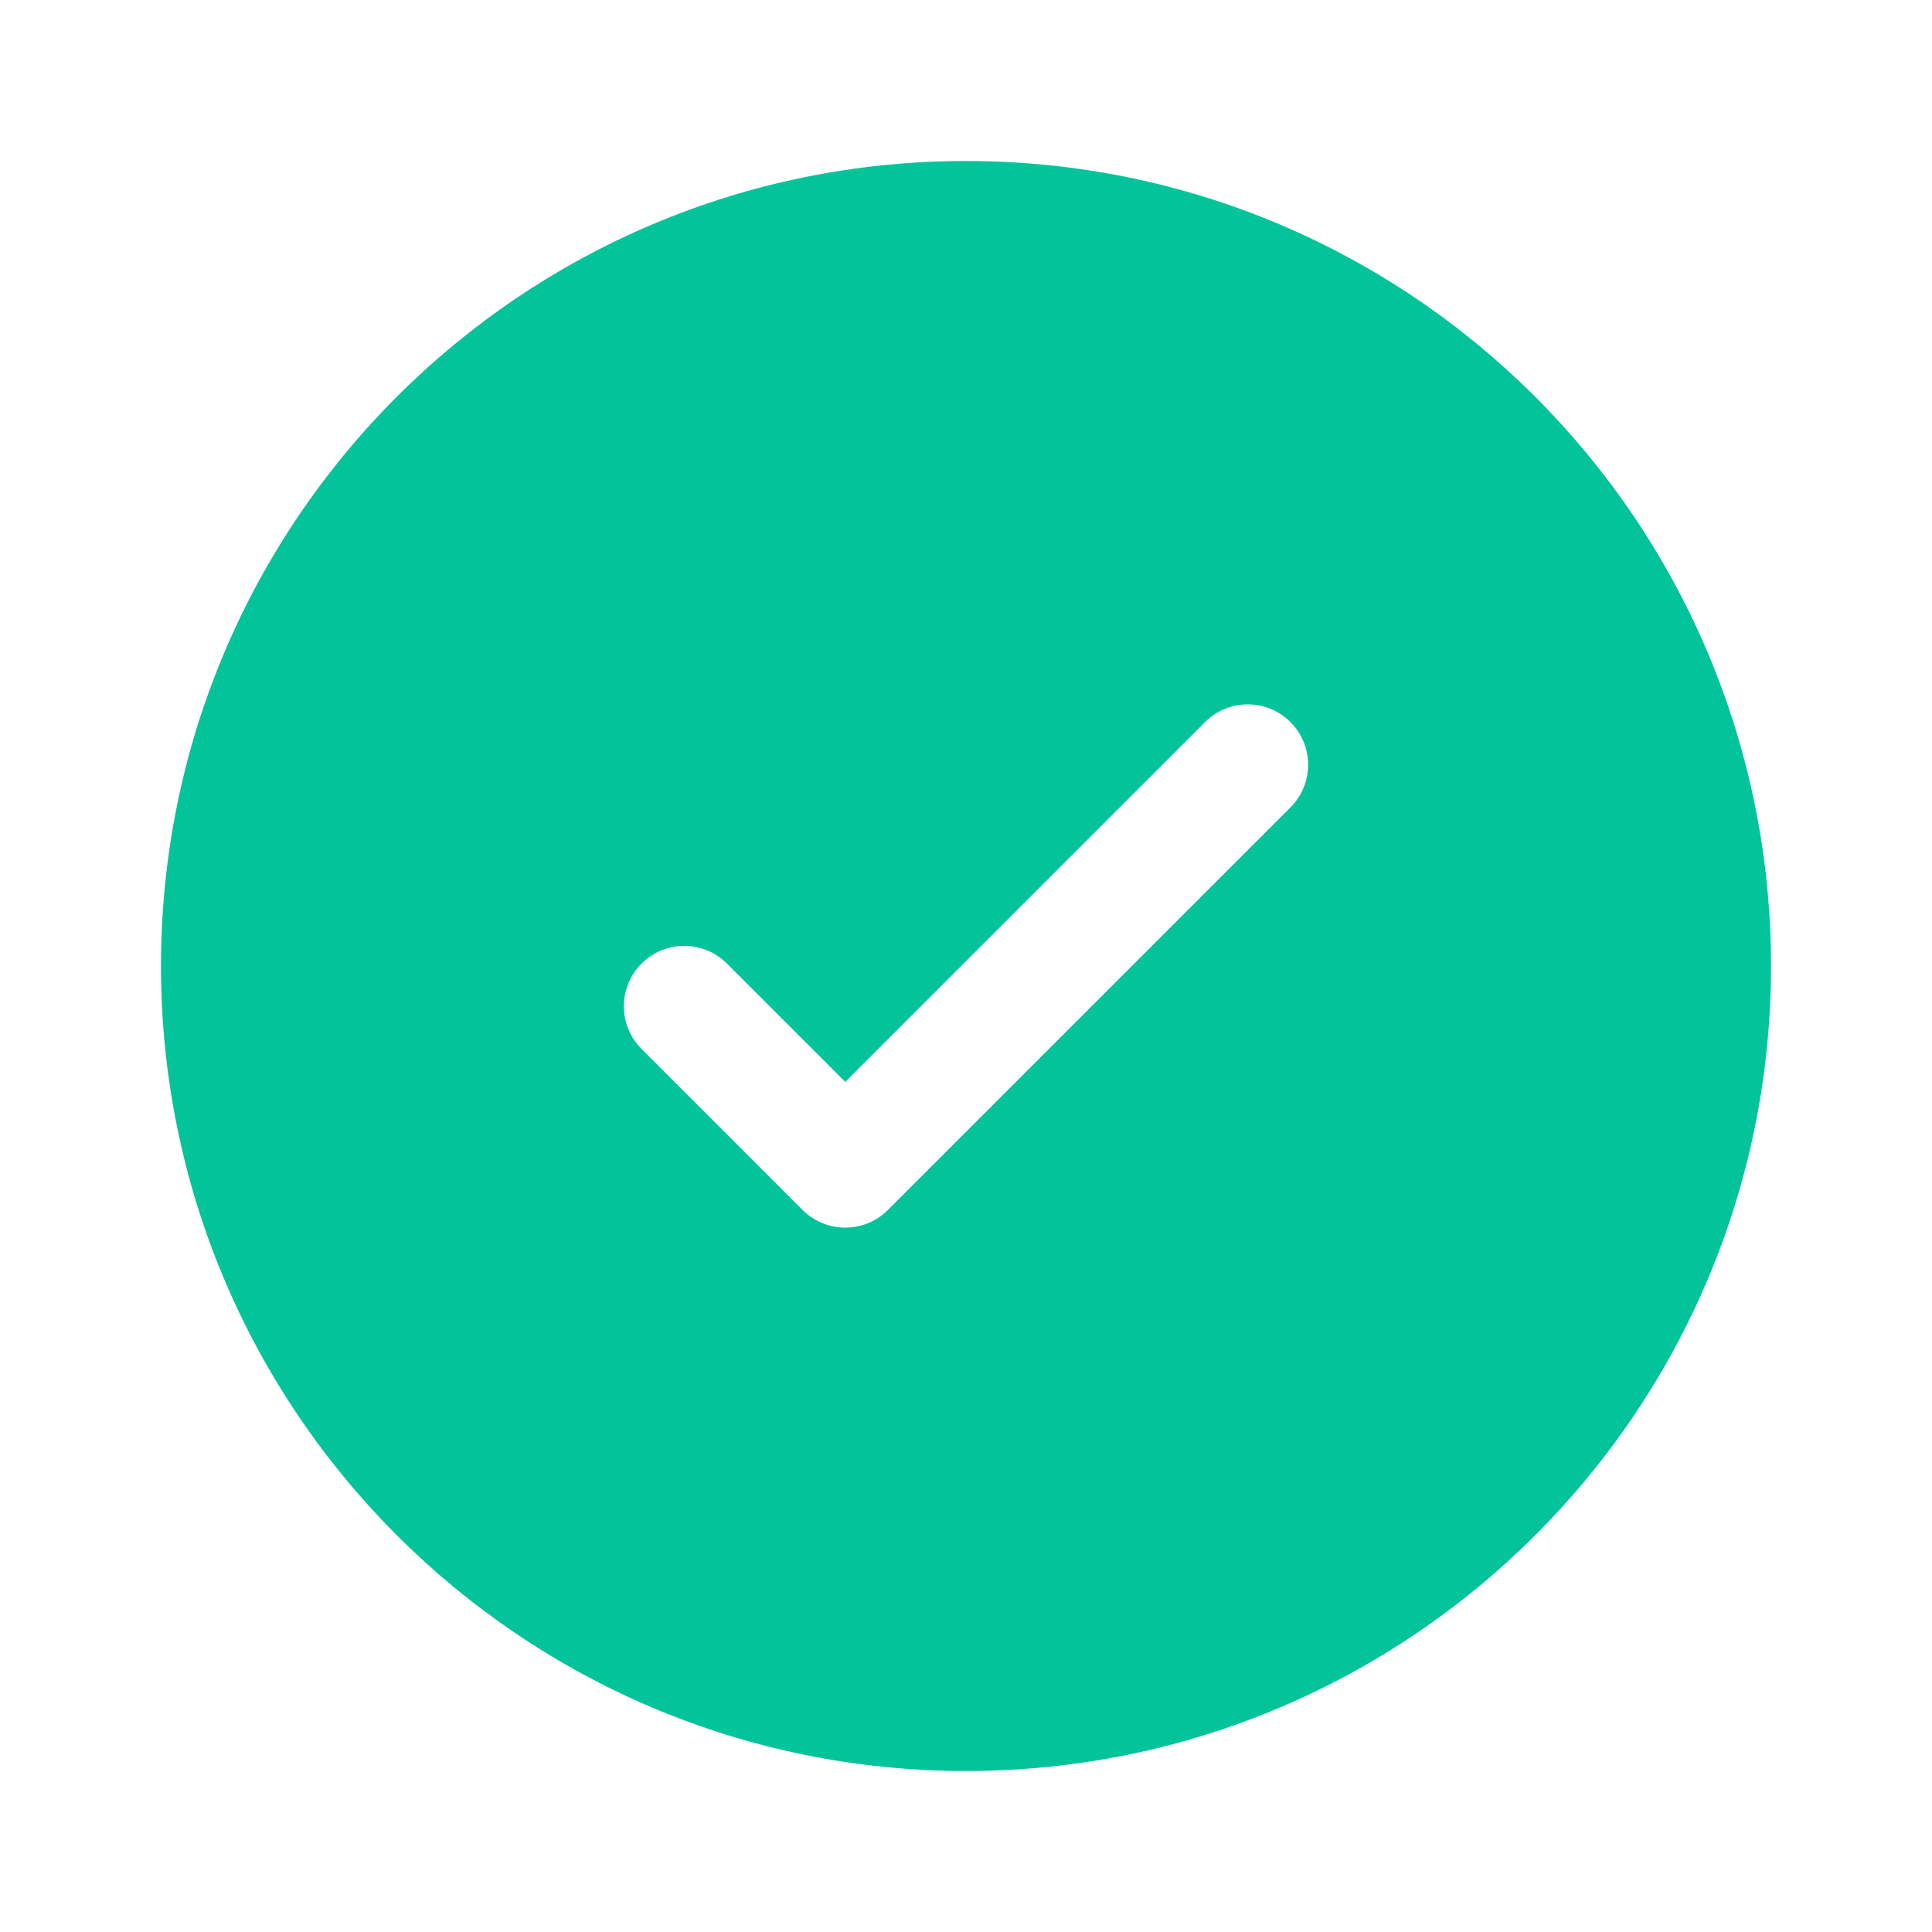 <svg width="42" height="42" viewBox="0 0 42 42" fill="none" xmlns="http://www.w3.org/2000/svg">
<path fill-rule="evenodd" clip-rule="evenodd" d="M38.5 21C38.5 30.665 30.665 38.5 21 38.5C11.335 38.5 3.5 30.665 3.5 21C3.5 11.335 11.335 3.5 21 3.5C30.665 3.5 38.5 11.335 38.5 21ZM28.053 15.697C28.566 16.209 28.566 17.041 28.053 17.553L19.303 26.303C18.791 26.816 17.96 26.816 17.447 26.303L13.947 22.803C13.434 22.291 13.434 21.459 13.947 20.947C14.46 20.434 15.29 20.434 15.803 20.947L18.375 23.519L22.286 19.608L26.197 15.697C26.709 15.184 27.541 15.184 28.053 15.697Z" fill="#02C39A"/>
</svg>
